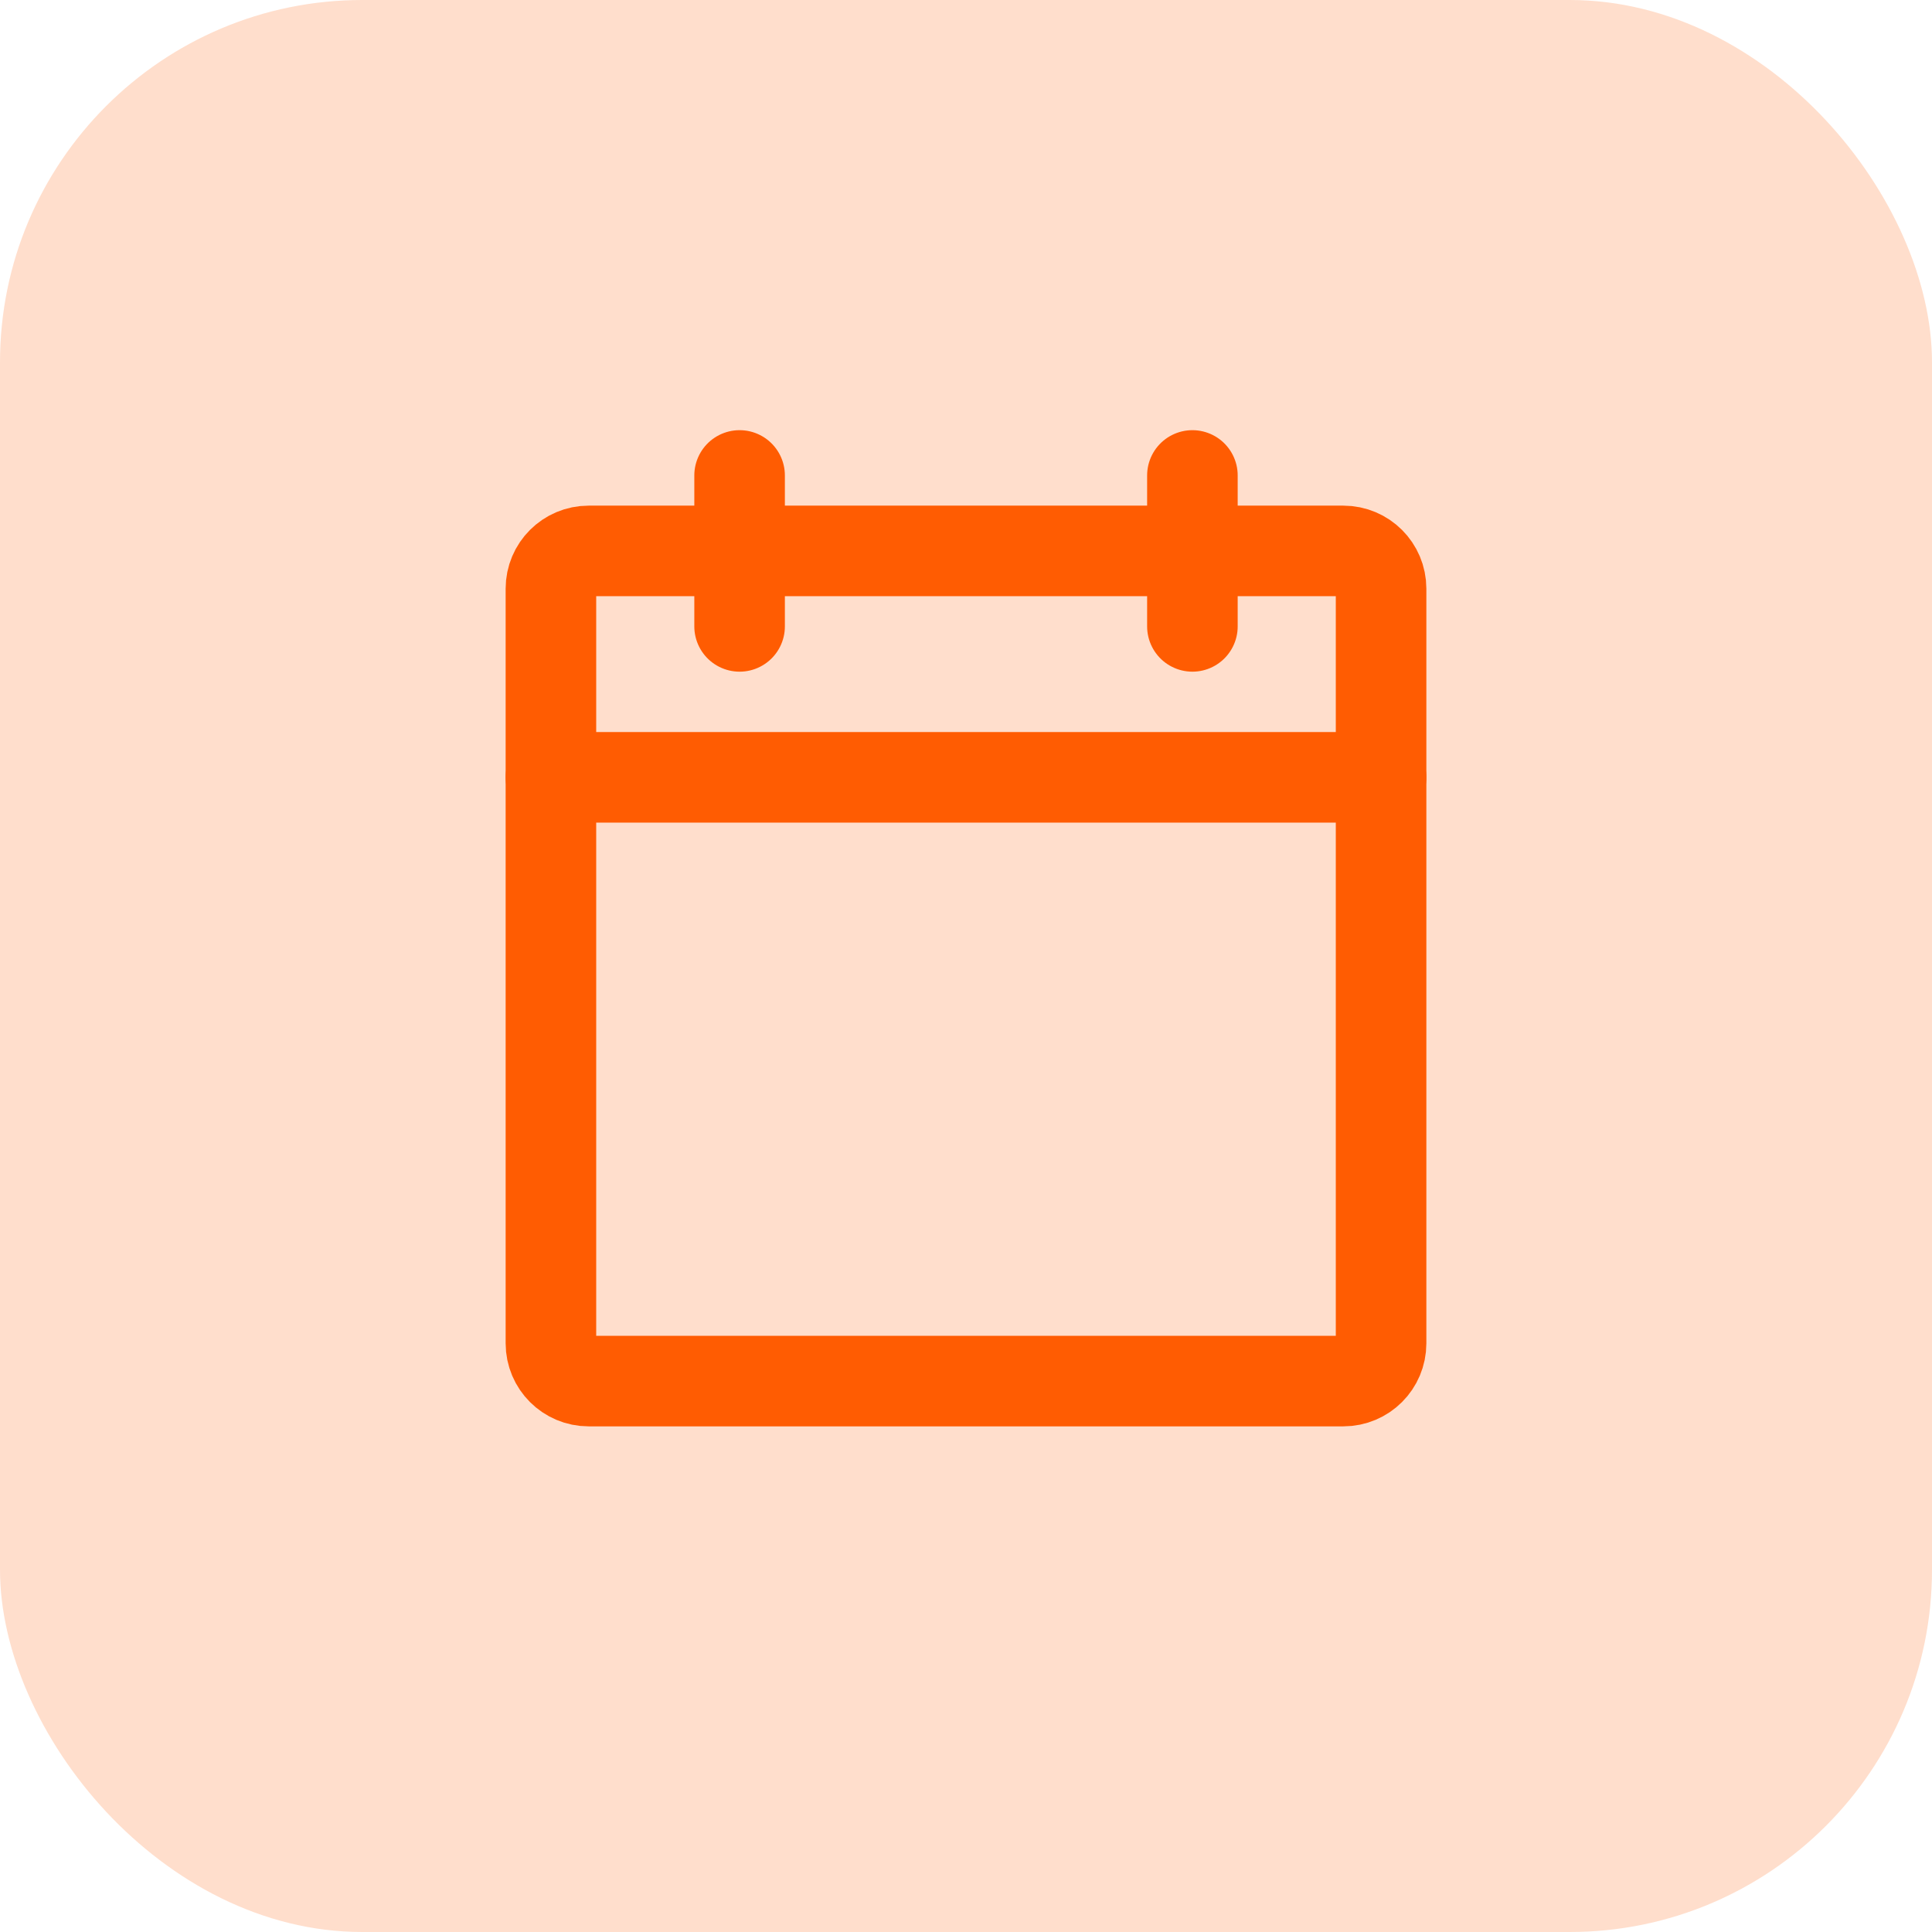 <svg width="64" height="64" viewBox="0 0 64 64" fill="none" xmlns="http://www.w3.org/2000/svg">
<g clip-path="url(#clip0_463_1037)">
<rect width="64" height="64" rx="12" fill="#FF5A00" fill-opacity="0.2"/>
<g clip-path="url(#clip1_463_1037)">
<path d="M44.5 18.25H19.5C18.81 18.25 18.25 18.81 18.25 19.5V44.5C18.25 45.19 18.81 45.75 19.5 45.75H44.5C45.19 45.75 45.75 45.19 45.75 44.5V19.5C45.75 18.81 45.19 18.25 44.5 18.25Z" stroke="#FF5C02" stroke-width="3" stroke-linecap="round" stroke-linejoin="round"/>
<path d="M39.5 15.75V20.75" stroke="#FF5C02" stroke-width="3" stroke-linecap="round" stroke-linejoin="round"/>
<path d="M24.5 15.75V20.75" stroke="#FF5C02" stroke-width="3" stroke-linecap="round" stroke-linejoin="round"/>
<path d="M18.25 25.75H45.75" stroke="#FF5C02" stroke-width="3" stroke-linecap="round" stroke-linejoin="round"/>
</g>
</g>
<defs>
<clipPath id="clip0_463_1037">
<rect width="64" height="64" rx="12" fill="white"/>
</clipPath>
<clipPath id="clip1_463_1037">
<rect width="40" height="40" fill="white" transform="translate(12 12)"/>
</clipPath>
</defs>
</svg>
